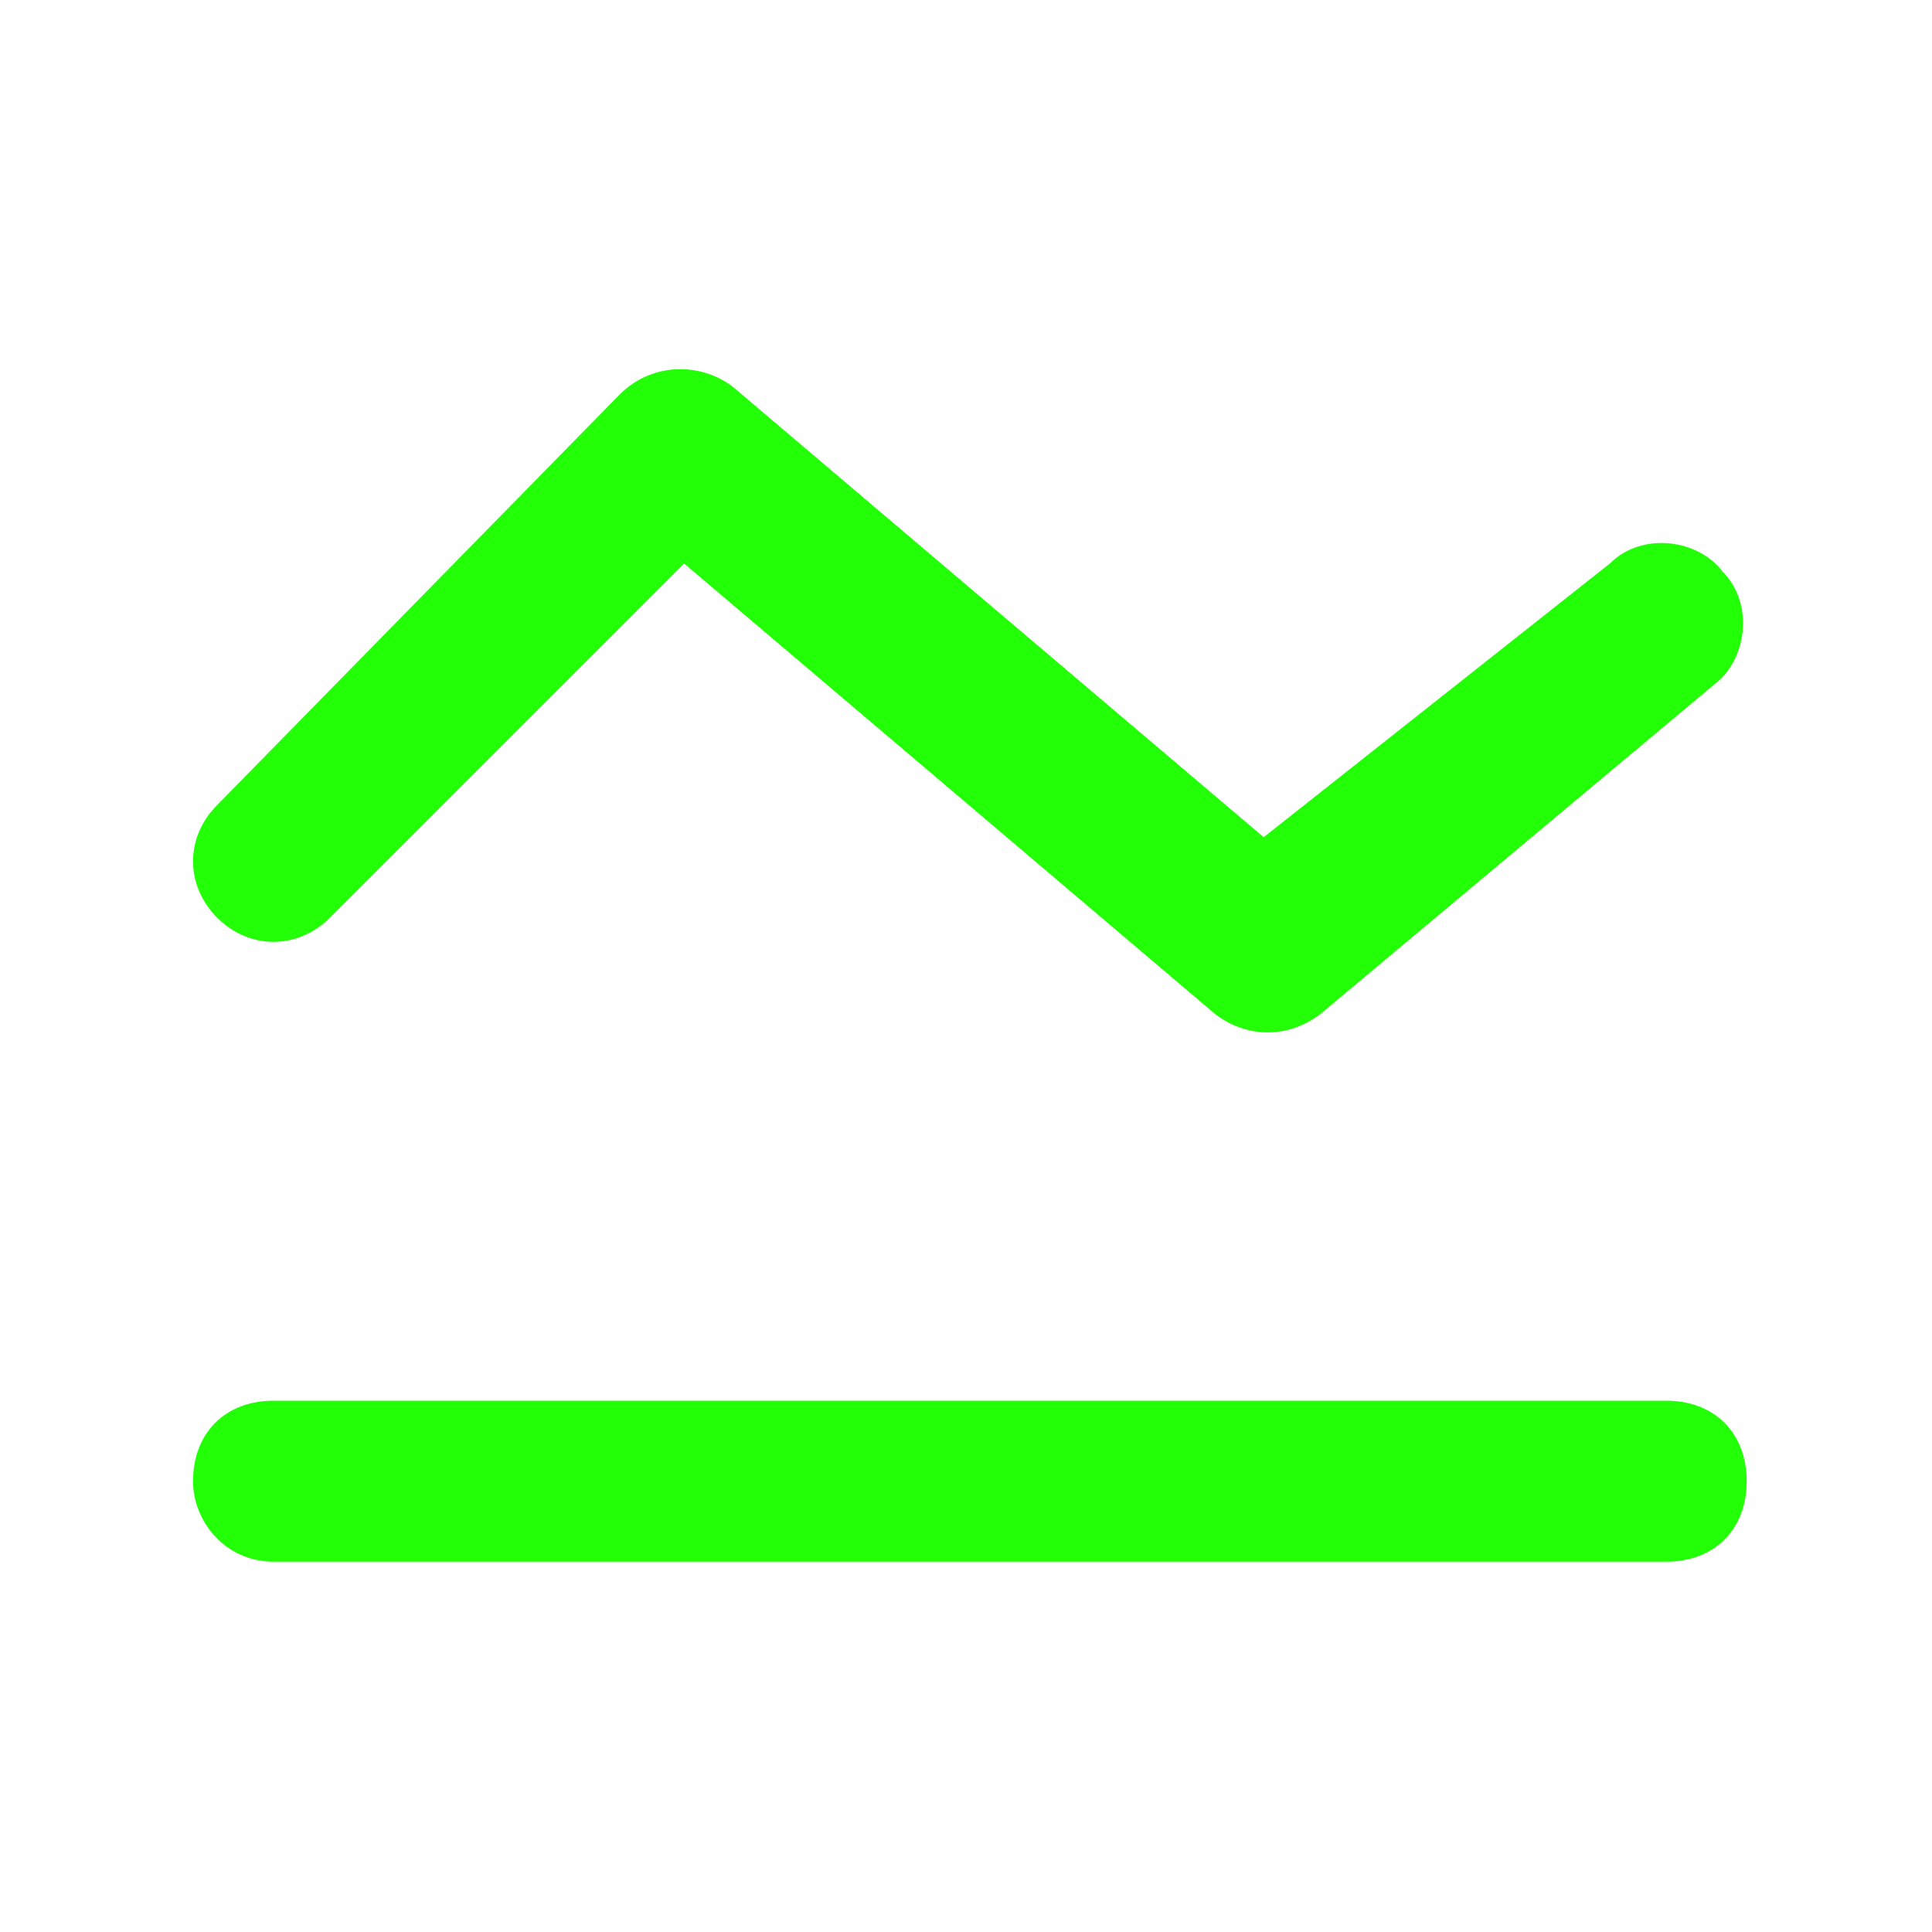 <?xml version="1.0" encoding="UTF-8"?> <svg xmlns="http://www.w3.org/2000/svg" width="24" height="24" viewBox="0 0 24 24" fill="none"><path fill-rule="evenodd" clip-rule="evenodd" d="M7.698 4.9C8.098 4.5 8.698 4.5 9.098 4.8L15.698 10.4L19.998 7C20.398 6.6 21.098 6.7 21.398 7.1C21.798 7.5 21.698 8.2 21.298 8.5L16.398 12.6C15.998 12.9 15.498 12.9 15.098 12.6L8.498 7L4.098 11.4C3.698 11.8 3.098 11.8 2.698 11.4C2.298 11 2.298 10.4 2.698 10L7.698 4.9ZM2.398 18.4C2.398 17.8 2.798 17.4 3.398 17.4H20.698C21.298 17.4 21.698 17.8 21.698 18.4C21.698 19 21.298 19.4 20.698 19.4H3.398C2.798 19.4 2.398 18.9 2.398 18.4Z" fill="#23FF06"></path></svg> 